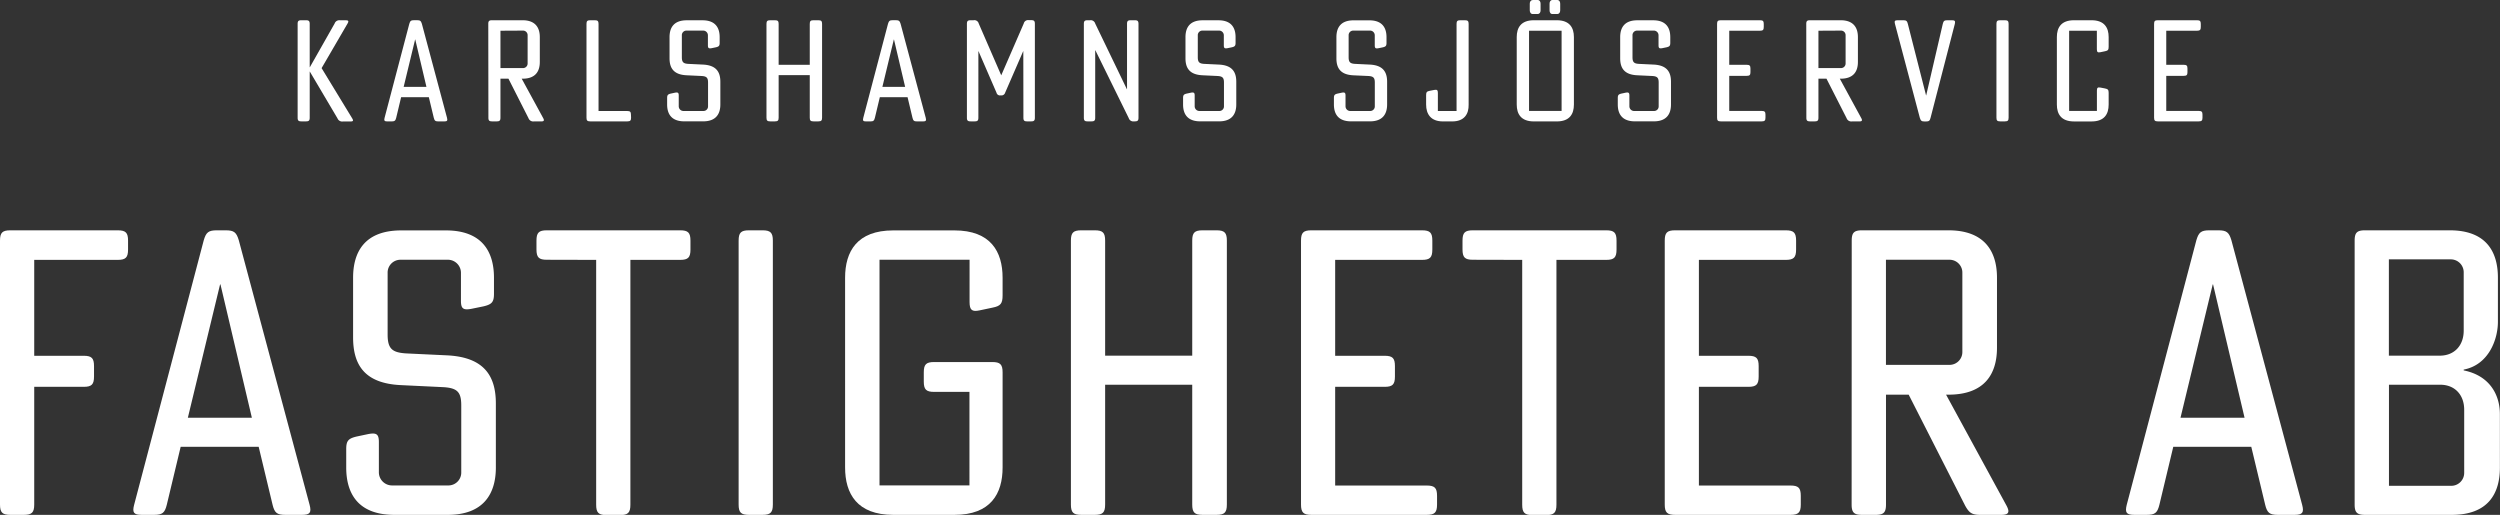 <svg xmlns="http://www.w3.org/2000/svg" viewBox="0 0 1062.04 218.72"><rect x="0" y="0" width="1062.04" height="218.72" fill="#333333" stroke="none"/><defs><style>.b40faad5-5d08-4106-bc18-bc3f1c547c31{fill:#fff;}</style></defs><g id="aee5a3b5-c21f-4d18-9b31-8ff1fbe10183" data-name="Lager 2"><g id="bd299d18-7d98-4a71-9130-4983c636f598" data-name="Lager 3"><path class="b40faad5-5d08-4106-bc18-bc3f1c547c31" d="M131.63,30.42h-.06V50c0,1.2-.36,1.56-1.57,1.56h-2c-1.2,0-1.56-.36-1.56-1.56V10.16c0-1.2.36-1.56,1.56-1.56h2c1.21,0,1.57.36,1.57,1.56v18.4h.06L142.15,10a2.11,2.11,0,0,1,2.34-1.38h2.41c1.14,0,1.32.36.78,1.32l-11.06,19,13,21.34c.6,1,.42,1.32-.72,1.32h-3.19a2.14,2.14,0,0,1-2.34-1.32Z"></path><path class="b40faad5-5d08-4106-bc18-bc3f1c547c31" d="M186.21,51.58c-1.26,0-1.62-.3-1.92-1.5l-2.11-8.78H170.4l-2.1,8.78c-.3,1.2-.67,1.5-1.93,1.5h-1.86c-1.2,0-1.44-.36-1.14-1.5l10.52-40c.36-1.2.72-1.5,2-1.5h1.32c1.27,0,1.63.3,2,1.5l10.7,40c.3,1.14.06,1.5-1.14,1.5Zm-9.8-34.81h-.06l-4.87,20.14h9.68Z"></path><path class="b40faad5-5d08-4106-bc18-bc3f1c547c31" d="M207.43,10.16c0-1.2.36-1.56,1.56-1.56h13c5.47,0,7.33,3.18,7.33,7.15V26.33c0,4-1.86,7.1-7.33,7.1h-.36l9.14,16.77c.54,1,.3,1.38-.85,1.38h-3.12a2.12,2.12,0,0,1-2.29-1.38L216,33.43H212.6V50c0,1.2-.36,1.56-1.56,1.56h-2c-1.2,0-1.56-.36-1.56-1.56Zm5.17,2.89V28.92h9.68a1.94,1.94,0,0,0,1.86-2V15a1.94,1.94,0,0,0-1.86-2Z"></path><path class="b40faad5-5d08-4106-bc18-bc3f1c547c31" d="M268.09,50c0,1.2-.36,1.56-1.57,1.56H250.71c-1.2,0-1.56-.36-1.56-1.56V10.16c0-1.2.36-1.56,1.56-1.56h2c1.2,0,1.56.36,1.56,1.56v37h12.2c1.21,0,1.57.36,1.57,1.57Z"></path><path class="b40faad5-5d08-4106-bc18-bc3f1c547c31" d="M289.66,15v9.32c0,2.16.73,2.7,2.77,2.82l6.31.3c5.47.3,7.28,3.07,7.28,7.28v9.68c0,4-1.87,7.15-7.28,7.15h-8.05c-5.47,0-7.28-3.18-7.28-7.15V41.66c0-1.26.3-1.62,1.63-1.92l1.68-.36c1.26-.24,1.62,0,1.62,1.2v4.57a2,2,0,0,0,1.93,2h8.65a1.94,1.94,0,0,0,1.87-2V35.05c0-2-.6-2.65-2.77-2.77l-6.31-.3c-5.47-.24-7.28-3-7.28-7.21v-9c0-4,1.81-7.15,7.28-7.15h6.73c5.47,0,7.28,3.18,7.28,7.15v2.41c0,1.26-.3,1.62-1.63,1.92l-1.74.36c-1.26.24-1.62,0-1.62-1.2V15a2,2,0,0,0-1.87-2h-7.33A1.94,1.94,0,0,0,289.66,15Z"></path><path class="b40faad5-5d08-4106-bc18-bc3f1c547c31" d="M330.78,27.53H344V10.16c0-1.2.36-1.56,1.56-1.56h2.11c1.2,0,1.56.36,1.56,1.56V50c0,1.2-.36,1.56-1.56,1.56h-2.11c-1.2,0-1.56-.36-1.56-1.56V31.92H330.78V50c0,1.2-.36,1.56-1.56,1.56h-2.05c-1.2,0-1.56-.36-1.56-1.56V10.16c0-1.2.36-1.56,1.56-1.56h2.05c1.2,0,1.56.36,1.56,1.56Z"></path><path class="b40faad5-5d08-4106-bc18-bc3f1c547c31" d="M389.58,51.58c-1.27,0-1.63-.3-1.93-1.5l-2.1-8.78H373.76l-2.1,8.78c-.3,1.2-.66,1.5-1.92,1.5h-1.87c-1.2,0-1.44-.36-1.14-1.5l10.52-40c.36-1.2.72-1.5,2-1.5h1.33c1.26,0,1.62.3,2,1.5l10.7,40c.3,1.14.06,1.5-1.14,1.5Zm-9.8-34.81h-.06l-4.87,20.14h9.67Z"></path><path class="b40faad5-5d08-4106-bc18-bc3f1c547c31" d="M434.72,21.76h-.06L427,39.38a1.62,1.62,0,0,1-1.81,1.14h-.12a1.5,1.5,0,0,1-1.74-1.14l-7.64-17.62h-.06V50c0,1.2-.36,1.56-1.56,1.56h-1.74c-1.21,0-1.57-.36-1.57-1.56V10.16c0-1.2.36-1.56,1.57-1.56h1.26A1.89,1.89,0,0,1,415.78,10L425.34,32,434.9,10a1.89,1.89,0,0,1,2.17-1.44h1c1.2,0,1.56.36,1.56,1.56V50c0,1.2-.36,1.56-1.56,1.56h-1.75c-1.2,0-1.56-.36-1.56-1.56Z"></path><path class="b40faad5-5d08-4106-bc18-bc3f1c547c31" d="M465.32,21.34h-.06V50c0,1.2-.36,1.56-1.57,1.56H462c-1.2,0-1.56-.36-1.56-1.56V10.16c0-1.2.36-1.56,1.56-1.56H463A2,2,0,0,1,465.26,10l13.46,27.9h.06V10.16c0-1.2.36-1.56,1.57-1.56h1.74c1.2,0,1.56.36,1.56,1.56V50c0,1.2-.36,1.56-1.56,1.56h-.36a2,2,0,0,1-2.22-1.38Z"></path><path class="b40faad5-5d08-4106-bc18-bc3f1c547c31" d="M508.84,15v9.32c0,2.16.72,2.7,2.76,2.82l6.32.3c5.47.3,7.27,3.07,7.27,7.28v9.68c0,4-1.86,7.15-7.27,7.15h-8.06c-5.47,0-7.27-3.18-7.27-7.15V41.66c0-1.26.3-1.62,1.62-1.92l1.68-.36c1.27-.24,1.63,0,1.63,1.2v4.57a2,2,0,0,0,1.92,2h8.66a1.94,1.94,0,0,0,1.86-2V35.05c0-2-.6-2.65-2.76-2.77l-6.32-.3c-5.47-.24-7.27-3-7.27-7.21v-9c0-4,1.8-7.15,7.27-7.15h6.74c5.47,0,7.27,3.18,7.27,7.15v2.41c0,1.26-.3,1.62-1.62,1.92l-1.75.36c-1.26.24-1.62,0-1.62-1.2V15a2,2,0,0,0-1.86-2H510.7A1.94,1.94,0,0,0,508.84,15Z"></path><path class="b40faad5-5d08-4106-bc18-bc3f1c547c31" d="M572.92,15v9.32c0,2.16.72,2.7,2.77,2.82l6.31.3c5.47.3,7.27,3.07,7.27,7.28v9.68c0,4-1.86,7.15-7.27,7.15h-8.06c-5.47,0-7.27-3.18-7.27-7.15V41.66c0-1.26.3-1.62,1.62-1.92l1.68-.36c1.27-.24,1.63,0,1.63,1.2v4.57a2,2,0,0,0,1.92,2h8.66a1.94,1.94,0,0,0,1.86-2V35.05c0-2-.6-2.65-2.76-2.77L575,32c-5.47-.24-7.27-3-7.27-7.21v-9c0-4,1.8-7.15,7.27-7.15h6.74c5.47,0,7.27,3.18,7.27,7.15v2.41c0,1.26-.3,1.62-1.62,1.92l-1.74.36c-1.27.24-1.63,0-1.63-1.2V15a2,2,0,0,0-1.86-2h-7.34A1.94,1.94,0,0,0,572.92,15Z"></path><path class="b40faad5-5d08-4106-bc18-bc3f1c547c31" d="M616.92,51.58H613c-5.23,0-7.16-3.18-7.16-7.15v-4c0-1.26.3-1.62,1.56-1.86l1.87-.36c1.2-.24,1.56.06,1.56,1.26v7.69h7.94v-37c0-1.2.36-1.56,1.56-1.56h2c1.21,0,1.57.36,1.57,1.56V44.43C624,48.4,622.09,51.58,616.92,51.58Z"></path><path class="b40faad5-5d08-4106-bc18-bc3f1c547c31" d="M668.62,15.75V44.43c0,4-1.8,7.15-7.27,7.15h-9.74c-5.47,0-7.28-3.18-7.28-7.15V15.75c0-4,1.81-7.15,7.28-7.15h9.74C666.82,8.6,668.62,11.78,668.62,15.75Zm-5.23,31.38V13.05H649.56V47.13ZM649.87,4.39V1.56c0-.9.48-1.56,1.32-1.56h2c.84,0,1.27.66,1.27,1.56V4.39c0,.9-.43,1.56-1.27,1.56h-2C650.35,6,649.87,5.29,649.87,4.39Zm8.41,0V1.56c0-.9.42-1.56,1.26-1.56h2c.84,0,1.26.66,1.26,1.56V4.39c0,.9-.42,1.56-1.26,1.56h-2C658.7,6,658.28,5.29,658.28,4.39Z"></path><path class="b40faad5-5d08-4106-bc18-bc3f1c547c31" d="M693.51,15v9.32c0,2.16.72,2.7,2.76,2.82l6.32.3c5.47.3,7.27,3.07,7.27,7.28v9.68c0,4-1.86,7.15-7.27,7.15h-8.06c-5.47,0-7.27-3.18-7.27-7.15V41.66c0-1.26.3-1.62,1.62-1.92l1.68-.36c1.26-.24,1.63,0,1.63,1.2v4.57a2,2,0,0,0,1.92,2h8.66a1.94,1.94,0,0,0,1.86-2V35.05c0-2-.6-2.65-2.77-2.77l-6.31-.3c-5.47-.24-7.27-3-7.27-7.21v-9c0-4,1.8-7.15,7.27-7.15h6.74c5.47,0,7.27,3.18,7.27,7.15v2.41c0,1.26-.3,1.62-1.62,1.92l-1.75.36c-1.26.24-1.62,0-1.62-1.2V15a2,2,0,0,0-1.86-2h-7.34A1.94,1.94,0,0,0,693.51,15Z"></path><path class="b40faad5-5d08-4106-bc18-bc3f1c547c31" d="M750,50c0,1.2-.36,1.56-1.57,1.56H731c-1.2,0-1.56-.36-1.56-1.56V10.16c0-1.2.36-1.56,1.56-1.56h16.71c1.2,0,1.56.36,1.56,1.56v1.32c0,1.21-.36,1.57-1.56,1.57h-13.1V27.53h7.45c1.2,0,1.56.37,1.56,1.57v1.56c0,1.2-.36,1.56-1.56,1.56h-7.45V47.13h13.82c1.21,0,1.57.36,1.57,1.57Z"></path><path class="b40faad5-5d08-4106-bc18-bc3f1c547c31" d="M767.33,10.16c0-1.2.36-1.56,1.56-1.56h13.05c5.47,0,7.33,3.18,7.33,7.15V26.33c0,4-1.86,7.1-7.33,7.1h-.36l9.13,16.77c.54,1,.3,1.38-.84,1.38h-3.12a2.11,2.11,0,0,1-2.29-1.38l-8.54-16.77H772.5V50c0,1.2-.36,1.56-1.57,1.56h-2c-1.2,0-1.56-.36-1.56-1.56Zm5.17,2.89V28.92h9.68a1.94,1.94,0,0,0,1.86-2V15a1.94,1.94,0,0,0-1.86-2Z"></path><path class="b40faad5-5d08-4106-bc18-bc3f1c547c31" d="M825.34,10.1c.3-1.2.66-1.5,1.92-1.5h2c1.2,0,1.44.36,1.2,1.5l-10.34,40c-.3,1.2-.66,1.5-1.93,1.5h-.6c-1.26,0-1.62-.3-2-1.5L805,10.1c-.3-1.14-.06-1.5,1.14-1.5h2.41c1.26,0,1.62.3,1.92,1.5l7.75,30.42h.06Z"></path><path class="b40faad5-5d08-4106-bc18-bc3f1c547c31" d="M851.73,8.6c1.2,0,1.56.36,1.56,1.56V50c0,1.2-.36,1.56-1.56,1.56h-2.05c-1.2,0-1.56-.36-1.56-1.56V10.16c0-1.2.36-1.56,1.56-1.56Z"></path><path class="b40faad5-5d08-4106-bc18-bc3f1c547c31" d="M873.79,44.43V15.75c0-4,1.8-7.15,7.27-7.15h7.46c5.47,0,7.27,3.18,7.27,7.15V19.9c0,1.26-.3,1.62-1.5,1.86l-2,.42c-1.15.24-1.51-.06-1.51-1.26V13.05H879V47.13H890.8V38.48c0-1.21.36-1.51,1.57-1.27l1.86.36c1.26.24,1.56.61,1.56,1.87v5c0,4-1.8,7.15-7.27,7.15h-7.46C875.59,51.58,873.79,48.4,873.79,44.43Z"></path><path class="b40faad5-5d08-4106-bc18-bc3f1c547c31" d="M935.65,50c0,1.2-.36,1.56-1.57,1.56H916.65c-1.2,0-1.56-.36-1.56-1.56V10.16c0-1.2.36-1.56,1.56-1.56h16.71c1.2,0,1.57.36,1.57,1.56v1.32c0,1.21-.37,1.57-1.57,1.57h-13.1V27.53h7.45c1.2,0,1.56.37,1.56,1.57v1.56c0,1.2-.36,1.56-1.56,1.56h-7.45V47.13h13.82c1.21,0,1.57.36,1.57,1.57Z"></path><path class="b40faad5-5d08-4106-bc18-bc3f1c547c31" d="M14.54,214.32c0,3.39-1,4.4-4.4,4.4H4.4c-3.39,0-4.4-1-4.4-4.4V102.23c0-3.38,1-4.39,4.4-4.39H50c3.39,0,4.4,1,4.4,4.39V106c0,3.38-1,4.4-4.4,4.4H14.54v40.74h21c3.39,0,4.4,1,4.4,4.4v4.4c0,3.38-1,4.39-4.4,4.39h-21Z"></path><path class="b40faad5-5d08-4106-bc18-bc3f1c547c31" d="M121.22,218.72c-3.55,0-4.57-.85-5.41-4.23l-5.92-24.68H76.75l-5.91,24.68c-.85,3.38-1.86,4.23-5.41,4.23H60.19c-3.39,0-4.06-1-3.22-4.23L86.56,102.06c1-3.38,2-4.22,5.58-4.22h3.72c3.55,0,4.56.84,5.58,4.22l30.09,112.43c.85,3.22.17,4.23-3.21,4.23ZM93.66,120.83h-.17L79.8,177.47H107Z"></path><path class="b40faad5-5d08-4106-bc18-bc3f1c547c31" d="M164.67,115.93v26.2c0,6.09,2,7.61,7.77,8l17.76.84c15.38.85,20.45,8.63,20.45,20.46V198.6c0,11.16-5.24,20.12-20.45,20.12H167.54c-15.38,0-20.46-9-20.46-20.12v-7.78c0-3.55.85-4.56,4.57-5.41l4.73-1c3.55-.68,4.57,0,4.57,3.38v12.85a5.6,5.6,0,0,0,5.41,5.58H190.7a5.46,5.46,0,0,0,5.25-5.58v-28.4c0-5.75-1.7-7.44-7.78-7.78l-17.75-.85C155,162.93,150,155.15,150,143.32V118c0-11.16,5.07-20.12,20.46-20.12h18.93c15.39,0,20.46,9,20.46,20.12v6.76c0,3.55-.85,4.56-4.57,5.41l-4.9,1c-3.55.68-4.56,0-4.56-3.38V115.93a5.57,5.57,0,0,0-5.24-5.58H169.91A5.45,5.45,0,0,0,164.67,115.93Z"></path><path class="b40faad5-5d08-4106-bc18-bc3f1c547c31" d="M232.29,110.35c-3.38,0-4.39-1-4.39-4.4v-3.72c0-3.38,1-4.39,4.39-4.39h56.64c3.38,0,4.39,1,4.39,4.39V106c0,3.38-1,4.4-4.39,4.4H267.8v104c0,3.39-1,4.4-4.4,4.4h-5.75c-3.38,0-4.39-1-4.39-4.4v-104Z"></path><path class="b40faad5-5d08-4106-bc18-bc3f1c547c31" d="M323.92,97.84c3.38,0,4.4,1,4.4,4.39V214.32c0,3.39-1,4.4-4.4,4.4h-5.75c-3.38,0-4.39-1-4.39-4.4V102.23c0-3.38,1-4.39,4.39-4.39Z"></path><path class="b40faad5-5d08-4106-bc18-bc3f1c547c31" d="M411.84,166.48h-15c-3.38,0-4.4-1-4.4-4.4v-3.89c0-3.38,1-4.39,4.4-4.39h24.68c3.38,0,4.4,1,4.4,4.39V198.6c0,11.16-5.07,20.12-20.46,20.12h-26c-15.38,0-20.45-9-20.45-20.12V118c0-11.16,5.07-20.12,20.45-20.12h26c15.39,0,20.46,9,20.46,20.12v7.44c0,3.55-.85,4.56-4.23,5.24l-5.58,1.18c-3.21.68-4.22-.17-4.22-3.55V110.35H373.63v95.86h38.21Z"></path><path class="b40faad5-5d08-4106-bc18-bc3f1c547c31" d="M469.48,151.09h37V102.23c0-3.38,1-4.39,4.4-4.39h5.91c3.38,0,4.4,1,4.4,4.39V214.32c0,3.39-1,4.4-4.4,4.4h-5.91c-3.39,0-4.4-1-4.4-4.4V163.44h-37v50.88c0,3.39-1,4.4-4.39,4.4h-5.75c-3.38,0-4.4-1-4.4-4.4V102.23c0-3.38,1-4.39,4.4-4.39h5.75c3.38,0,4.39,1,4.39,4.39Z"></path><path class="b40faad5-5d08-4106-bc18-bc3f1c547c31" d="M610.48,214.32c0,3.39-1,4.4-4.39,4.4h-49c-3.38,0-4.4-1-4.4-4.4V102.23c0-3.38,1-4.39,4.4-4.39h47c3.38,0,4.39,1,4.39,4.39V106c0,3.38-1,4.4-4.39,4.4H567.2v40.74h21c3.38,0,4.39,1,4.39,4.4v4.4c0,3.38-1,4.39-4.39,4.39h-21v41.93h38.89c3.38,0,4.39,1,4.39,4.39Z"></path><path class="b40faad5-5d08-4106-bc18-bc3f1c547c31" d="M625.7,110.35c-3.39,0-4.4-1-4.4-4.4v-3.72c0-3.38,1-4.39,4.4-4.39h56.63c3.38,0,4.4,1,4.4,4.39V106c0,3.38-1,4.4-4.4,4.4H661.2v104c0,3.39-1,4.4-4.4,4.4h-5.74c-3.39,0-4.4-1-4.4-4.4v-104Z"></path><path class="b40faad5-5d08-4106-bc18-bc3f1c547c31" d="M765,214.32c0,3.39-1,4.4-4.39,4.4h-49c-3.38,0-4.4-1-4.4-4.4V102.23c0-3.38,1-4.39,4.4-4.39h47c3.38,0,4.4,1,4.4,4.39V106c0,3.38-1,4.4-4.4,4.4H721.72v40.74h21c3.38,0,4.39,1,4.39,4.4v4.4c0,3.38-1,4.39-4.39,4.39h-21v41.93h38.89c3.38,0,4.39,1,4.39,4.39Z"></path><path class="b40faad5-5d08-4106-bc18-bc3f1c547c31" d="M786.64,102.23c0-3.38,1-4.39,4.4-4.39h36.68c15.39,0,20.63,9,20.63,20.12v29.75c0,11.16-5.24,19.95-20.63,19.95h-1l25.7,47.17c1.52,2.88.84,3.89-2.37,3.89h-8.79c-3.55,0-4.73-.85-6.42-3.89l-24-47.17h-9.64v46.66c0,3.39-1,4.4-4.39,4.4H791c-3.38,0-4.4-1-4.4-4.4Zm14.54,8.12V155H828.4a5.45,5.45,0,0,0,5.24-5.58V115.93a5.45,5.45,0,0,0-5.24-5.58Z"></path><path class="b40faad5-5d08-4106-bc18-bc3f1c547c31" d="M967.71,218.72c-3.55,0-4.57-.85-5.41-4.23l-5.92-24.68H923.24l-5.91,24.68c-.85,3.38-1.86,4.23-5.41,4.23h-5.25c-3.38,0-4-1-3.21-4.23l29.59-112.43c1-3.38,2-4.22,5.58-4.22h3.72c3.55,0,4.56.84,5.58,4.22L978,214.49c.85,3.22.17,4.23-3.21,4.23Zm-27.56-97.89H940l-13.69,56.64h27.22Z"></path><path class="b40faad5-5d08-4106-bc18-bc3f1c547c31" d="M1062,198.6c0,11.16-5.07,20.12-20.45,20.12h-36.86c-3.38,0-4.4-1-4.4-4.4V102.23c0-3.38,1-4.39,4.4-4.39h36c15.39,0,20.46,9,20.46,20.12v18.76c0,7.44-3.89,18.26-14.54,20.29v.34c11,2.2,15.38,10.31,15.38,18.6Zm-47.17-88.42v40.91h21.64c6.09,0,10.15-4.22,10.15-10.65V115.76a5.49,5.49,0,0,0-5.41-5.58Zm32,90.62V174.09c0-6.43-4.06-10.65-10.15-10.65h-21.81v42.94h26.55A5.49,5.49,0,0,0,1046.83,200.8Z"></path></g></g></svg>